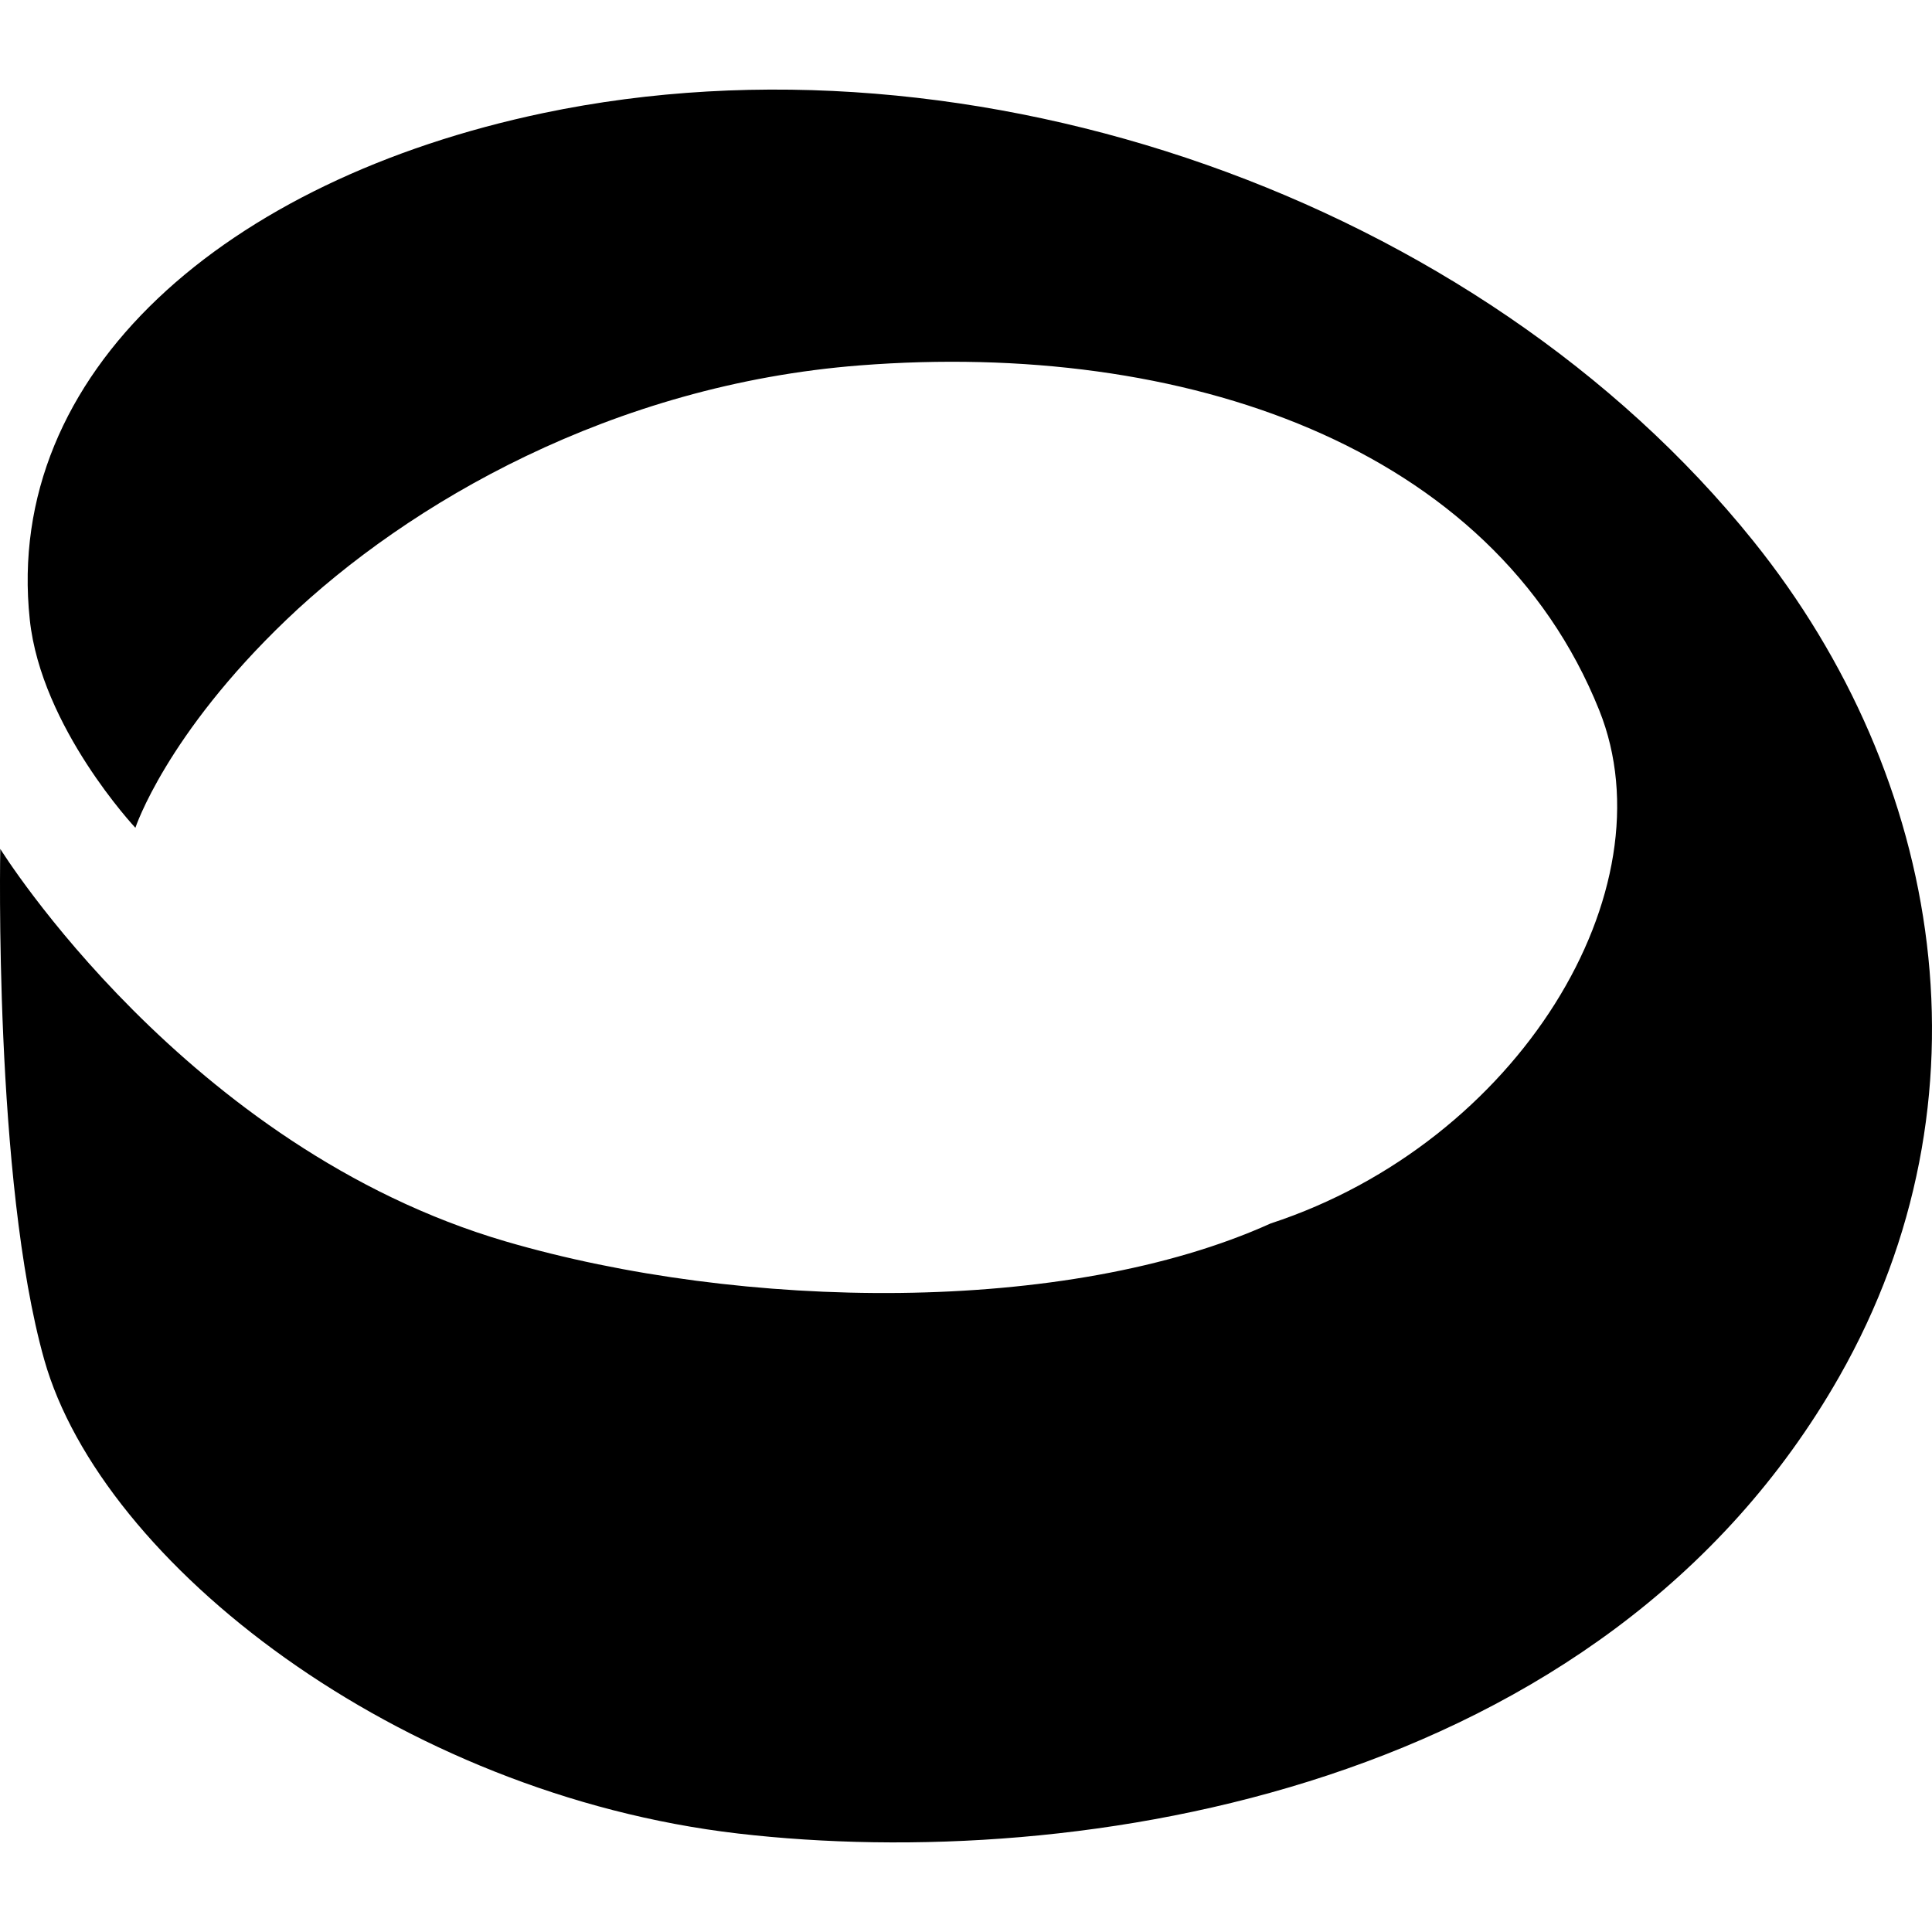 <svg width="496" height="496" viewBox="0 0 496 496" fill="none" xmlns="http://www.w3.org/2000/svg">
<path d="M11.366 349.1C-1.636 303.022 0.074 217.942 0.074 217.942C0.074 217.942 47.72 294.708 129.899 318.732C190.452 336.431 273.777 337.783 326.214 314.096C389.717 293.281 429.153 228.565 410.553 182.3C383.235 114.281 303.706 87.347 220.795 93.803C157.254 98.74 104.873 129.146 73.554 159.082C42.591 188.7 34.757 212.518 34.757 212.518C34.757 212.518 10.595 186.785 7.646 159.082C0.882 95.587 58.035 46.149 139.462 29.031C249.803 5.87 379.384 50.879 450.12 138.887C499.063 199.792 512.646 282.32 472.215 353.38C411.661 459.8 276.839 480.859 189.532 470.724C102.224 460.589 26.114 401.278 11.366 349.1Z" fill="black"/>
</svg>
